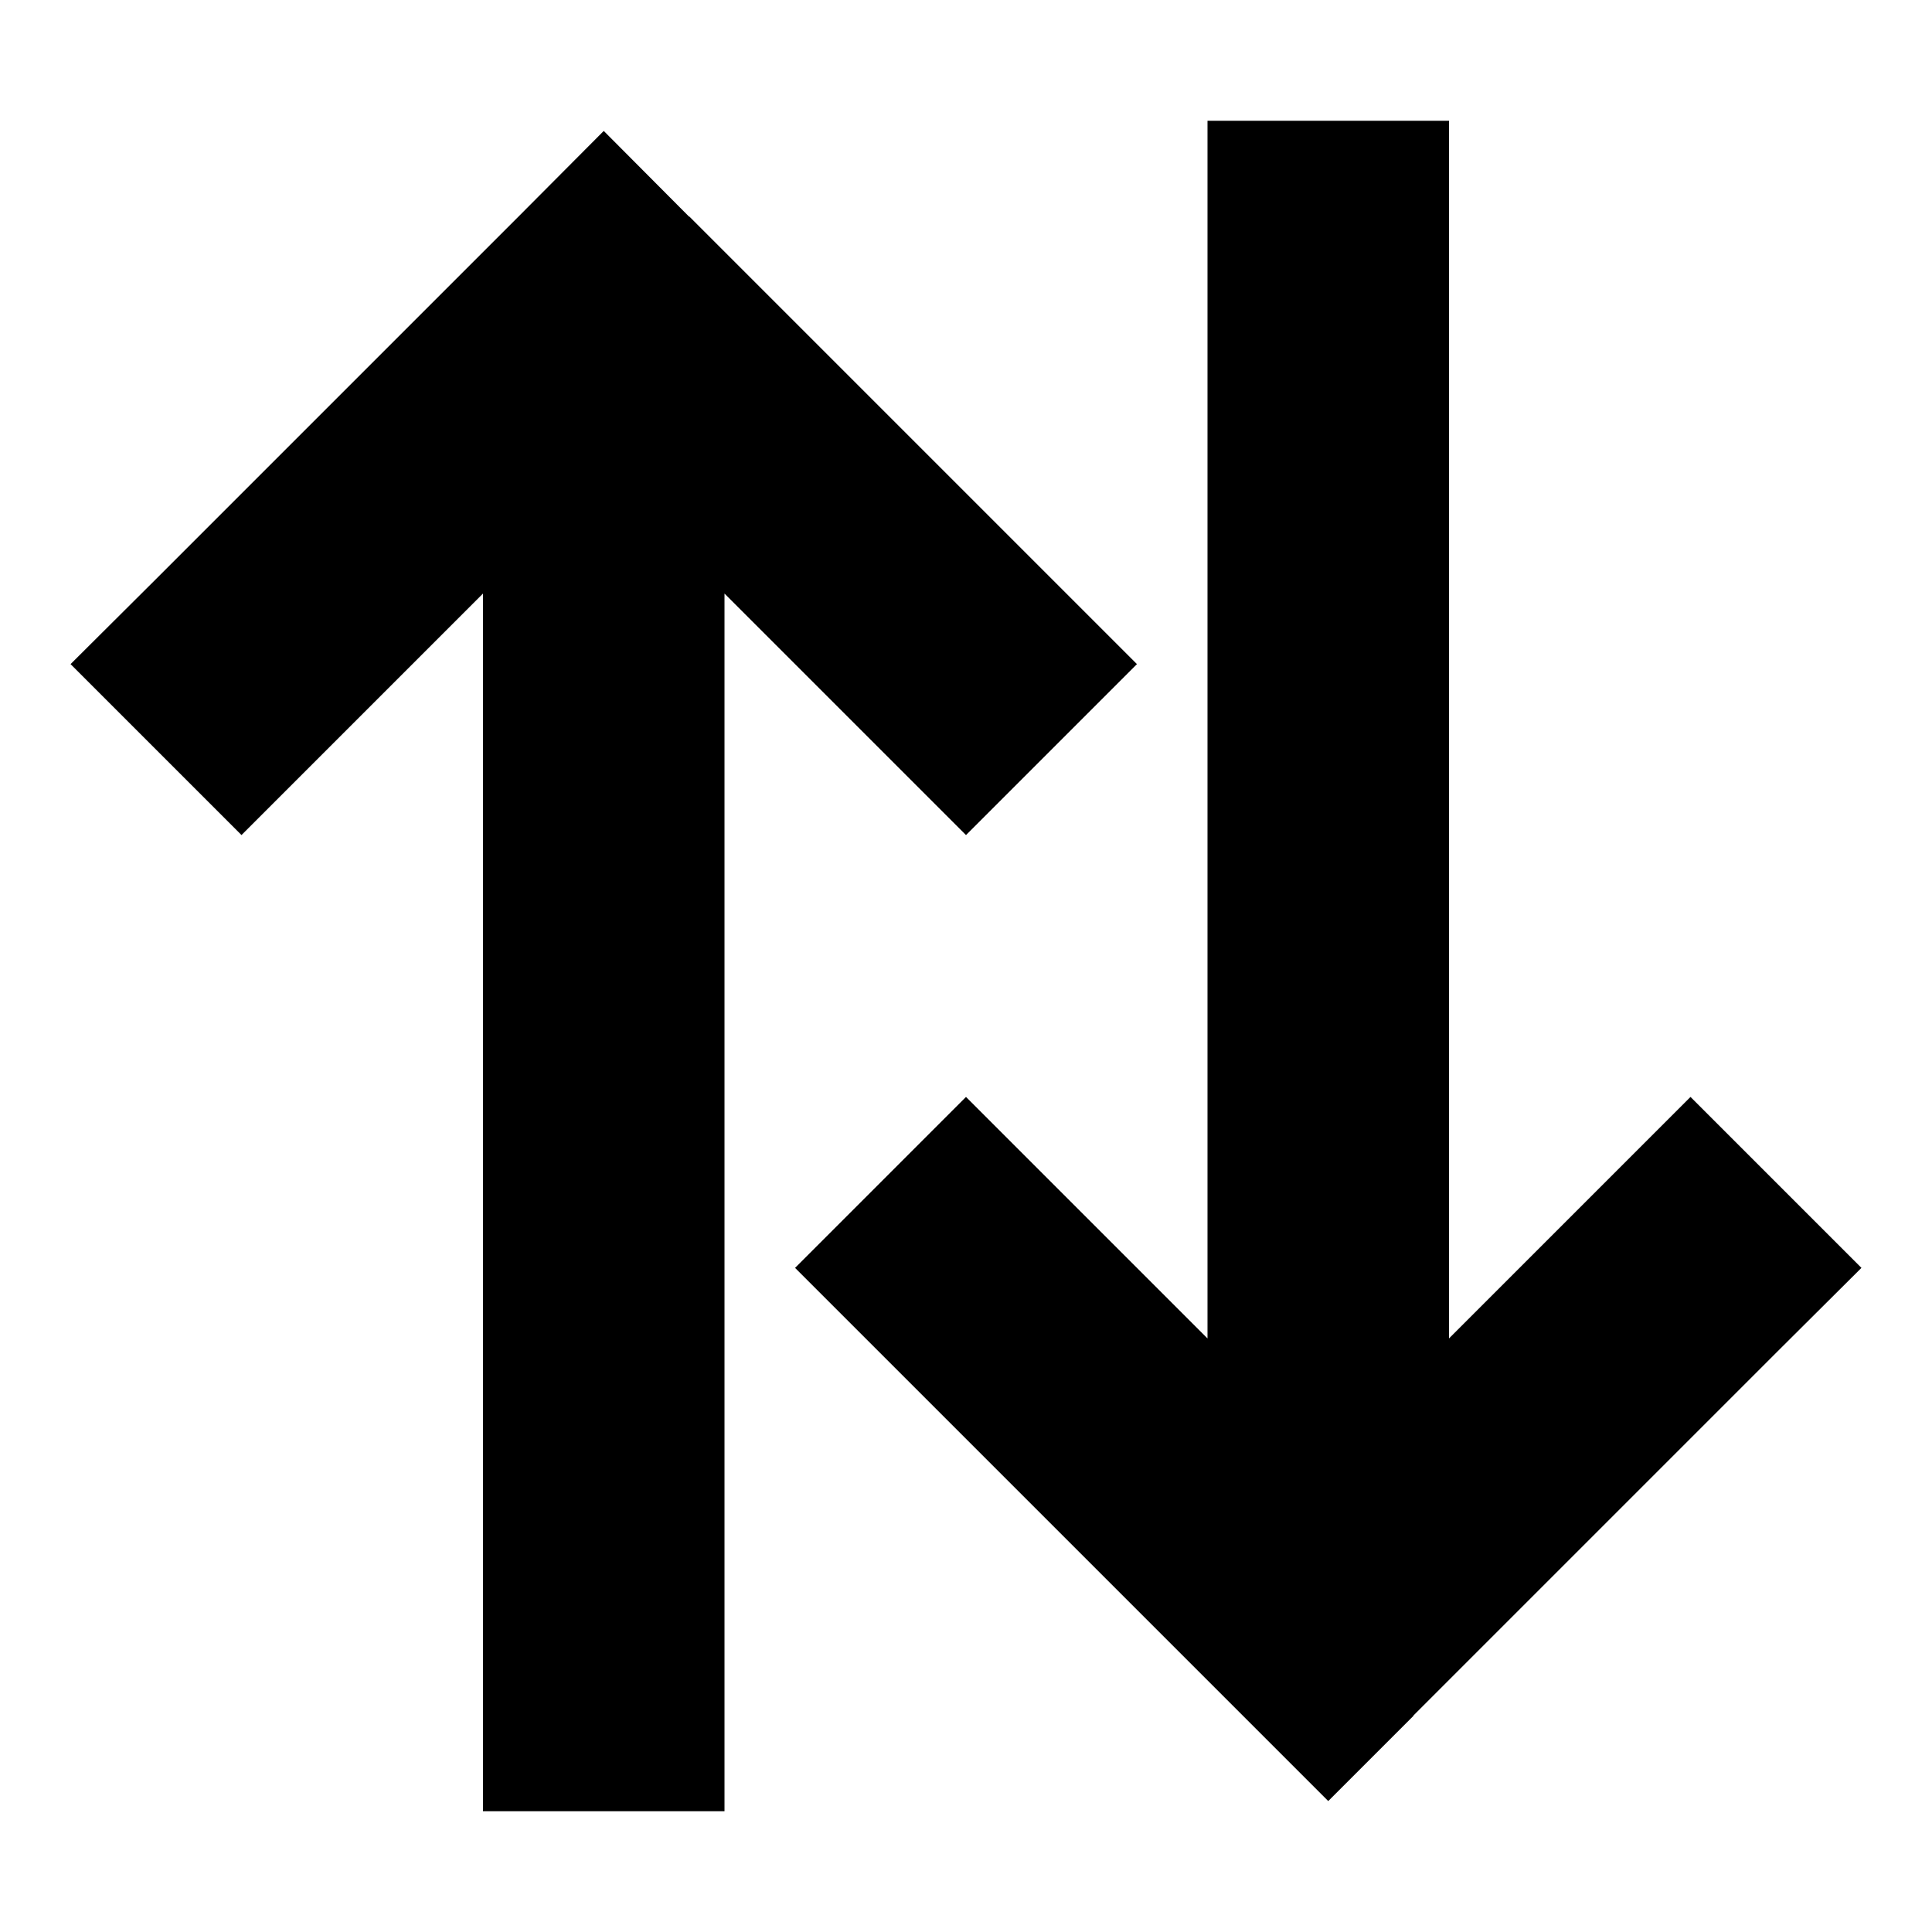 <svg xmlns="http://www.w3.org/2000/svg" viewBox="0 0 512 512"><!--! Font Awesome Pro 6.2.0 by @fontawesome - https://fontawesome.com License - https://fontawesome.com/license (Commercial License) Copyright 2022 Fonticons, Inc. --><path d="M374.6 454.6l96-96L493.3 336 448 290.7l-22.6 22.6L384 354.7V64 32H320V64 354.7l-41.4-41.4L256 290.7 210.7 336l22.6 22.6 96 96L352 477.3l22.6-22.6zM182.6 57.4L160 34.7 137.4 57.4l-96 96L18.7 176 64 221.3l22.6-22.6L128 157.3V448v32h64V448 157.3l41.4 41.4L256 221.3 301.3 176l-22.6-22.6-96-96z"/></svg>